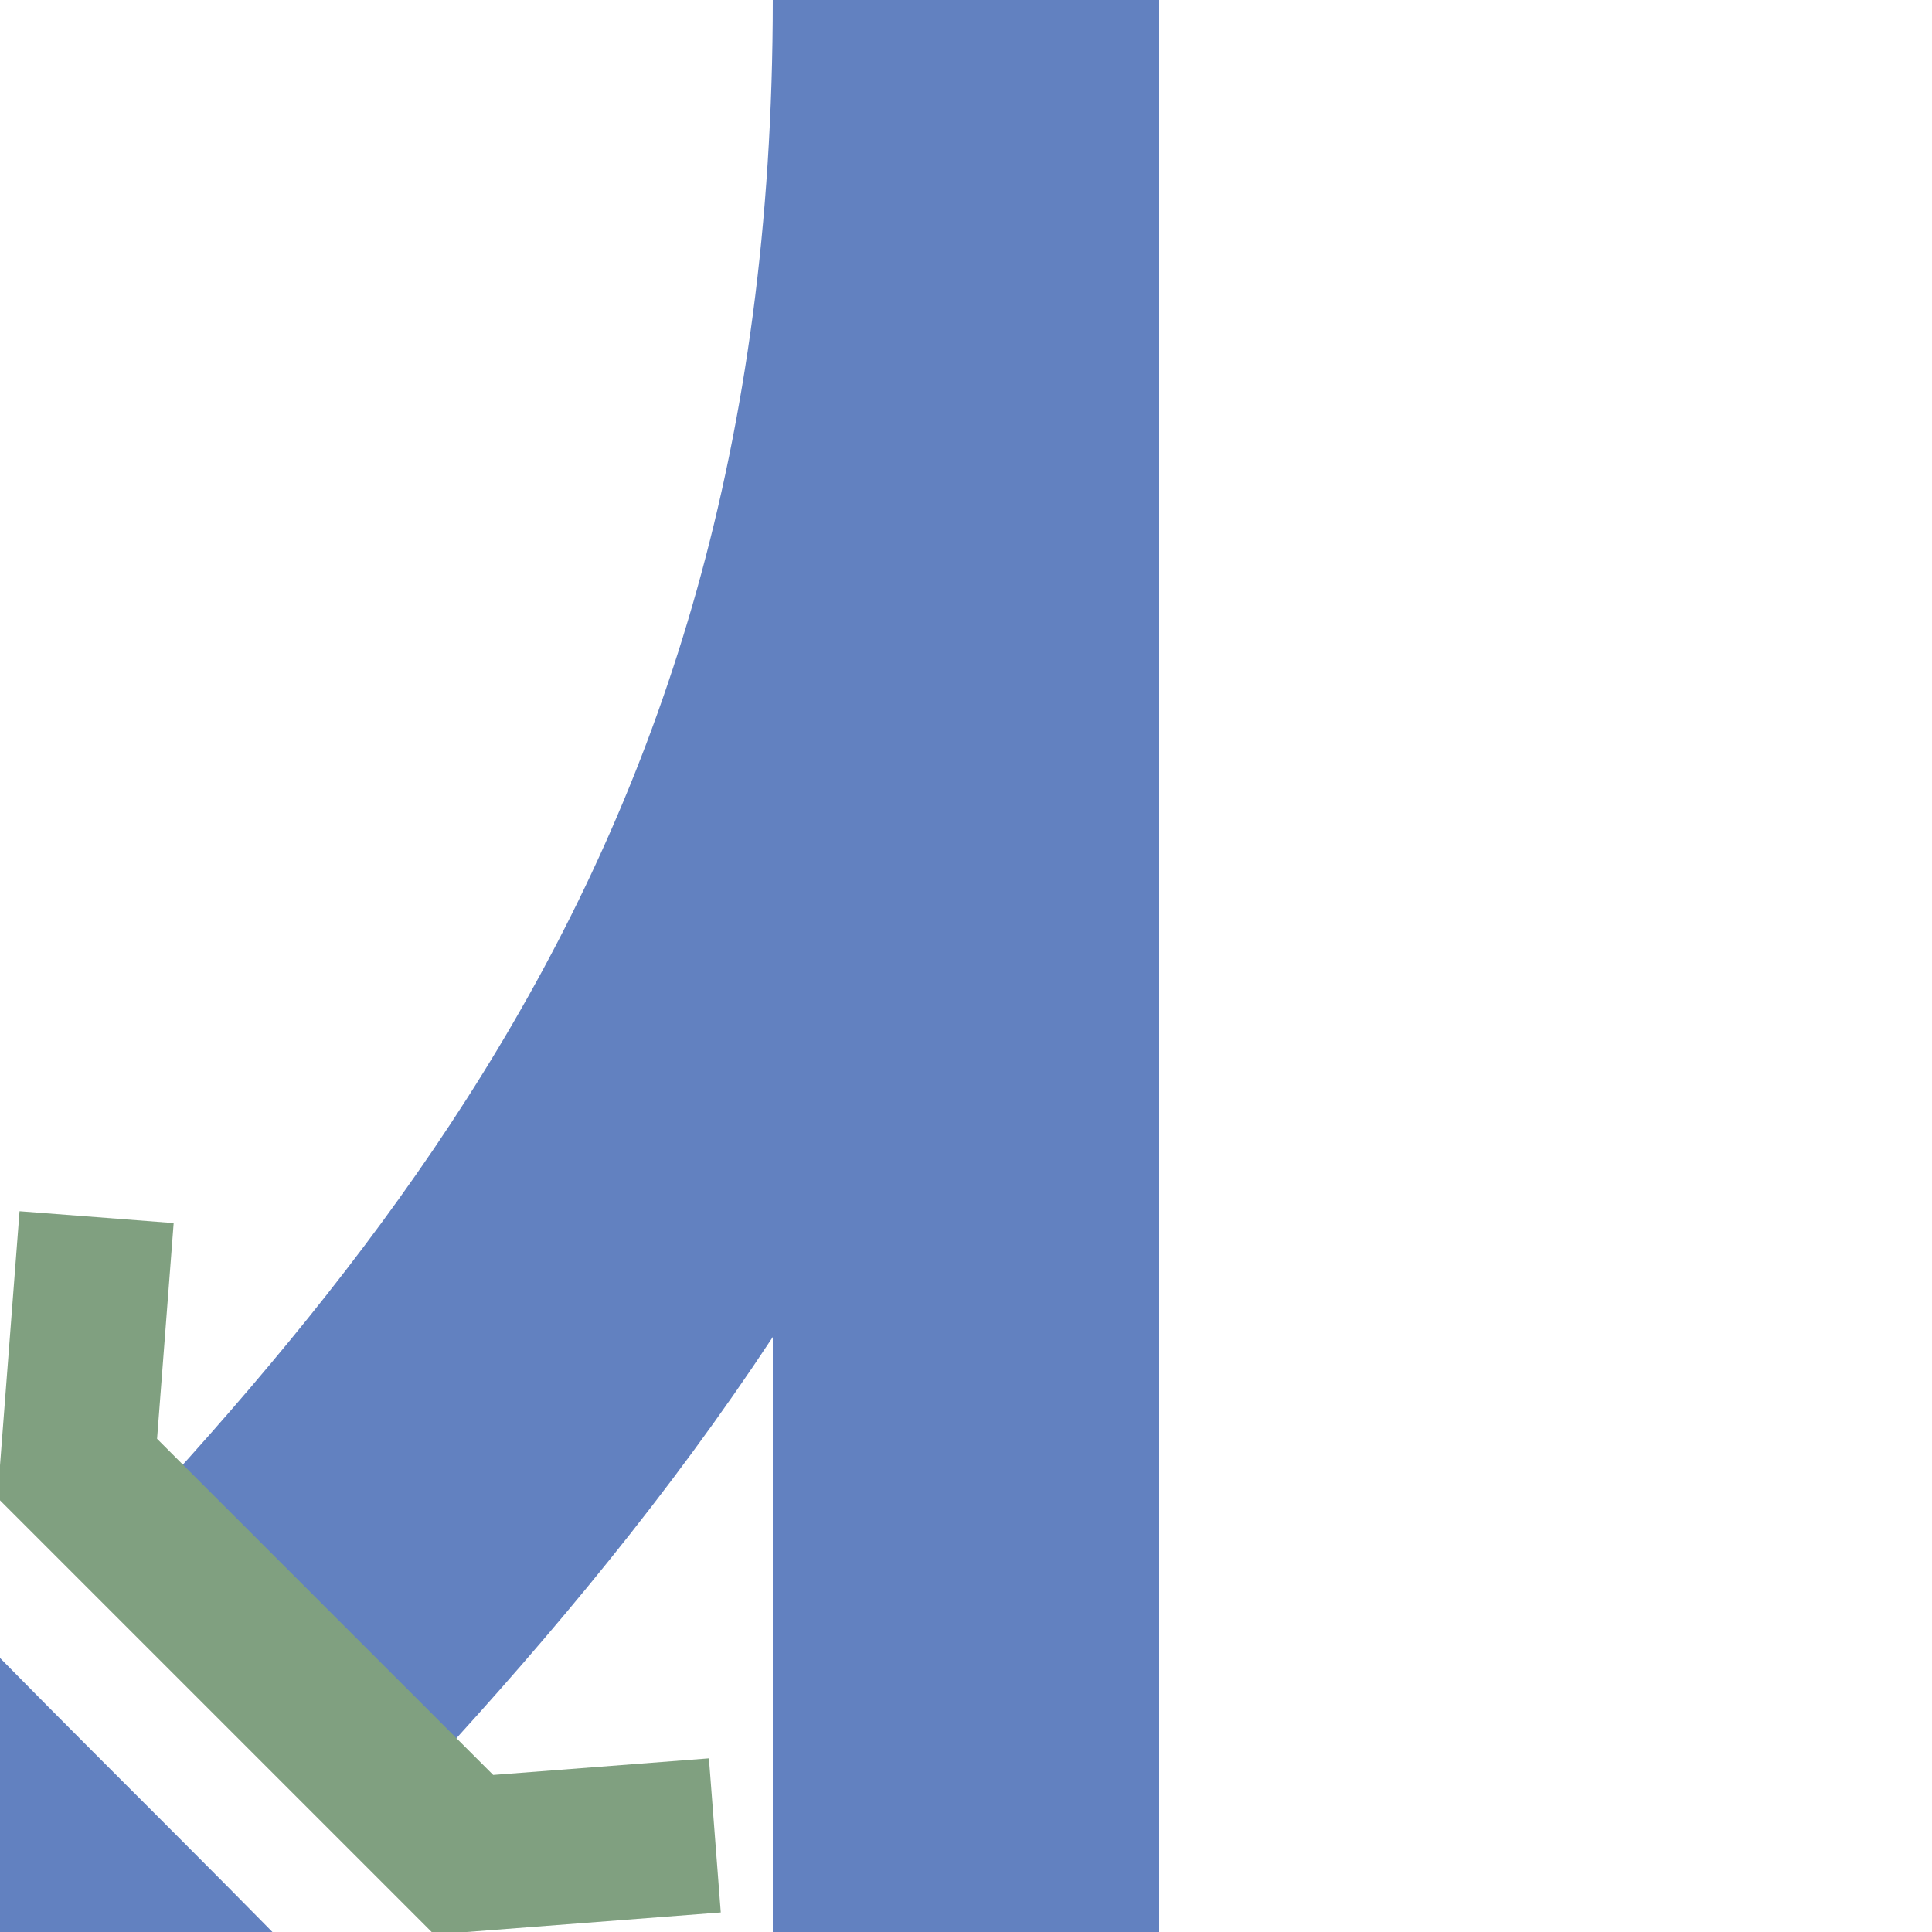 <?xml version="1.0"?>
<svg xmlns="http://www.w3.org/2000/svg" width="500" height="500" viewBox="500 0 500 500">
<title>uexABZg3xu</title>

<g fill="none">
<g stroke="#6281c0" stroke-width="100">
 <path d="M 750,0 C 750,250 625,375 500,500 C 375,625 250,750 250,1000" stroke-dasharray="480,200,480" />
 <path d="M 250,0 C 250,250 375,375 500,500 C 625,625 750,750 750,1000" />
 <path d="M 750,0 V 1000" />
</g>
<g stroke="#80a080" stroke-width="40">
 <polyline points="525,315 520,380 620,480 685,475" />
 <polyline points="475,685 480,620 380,520 315,525" />
</g>
</g>
</svg>
